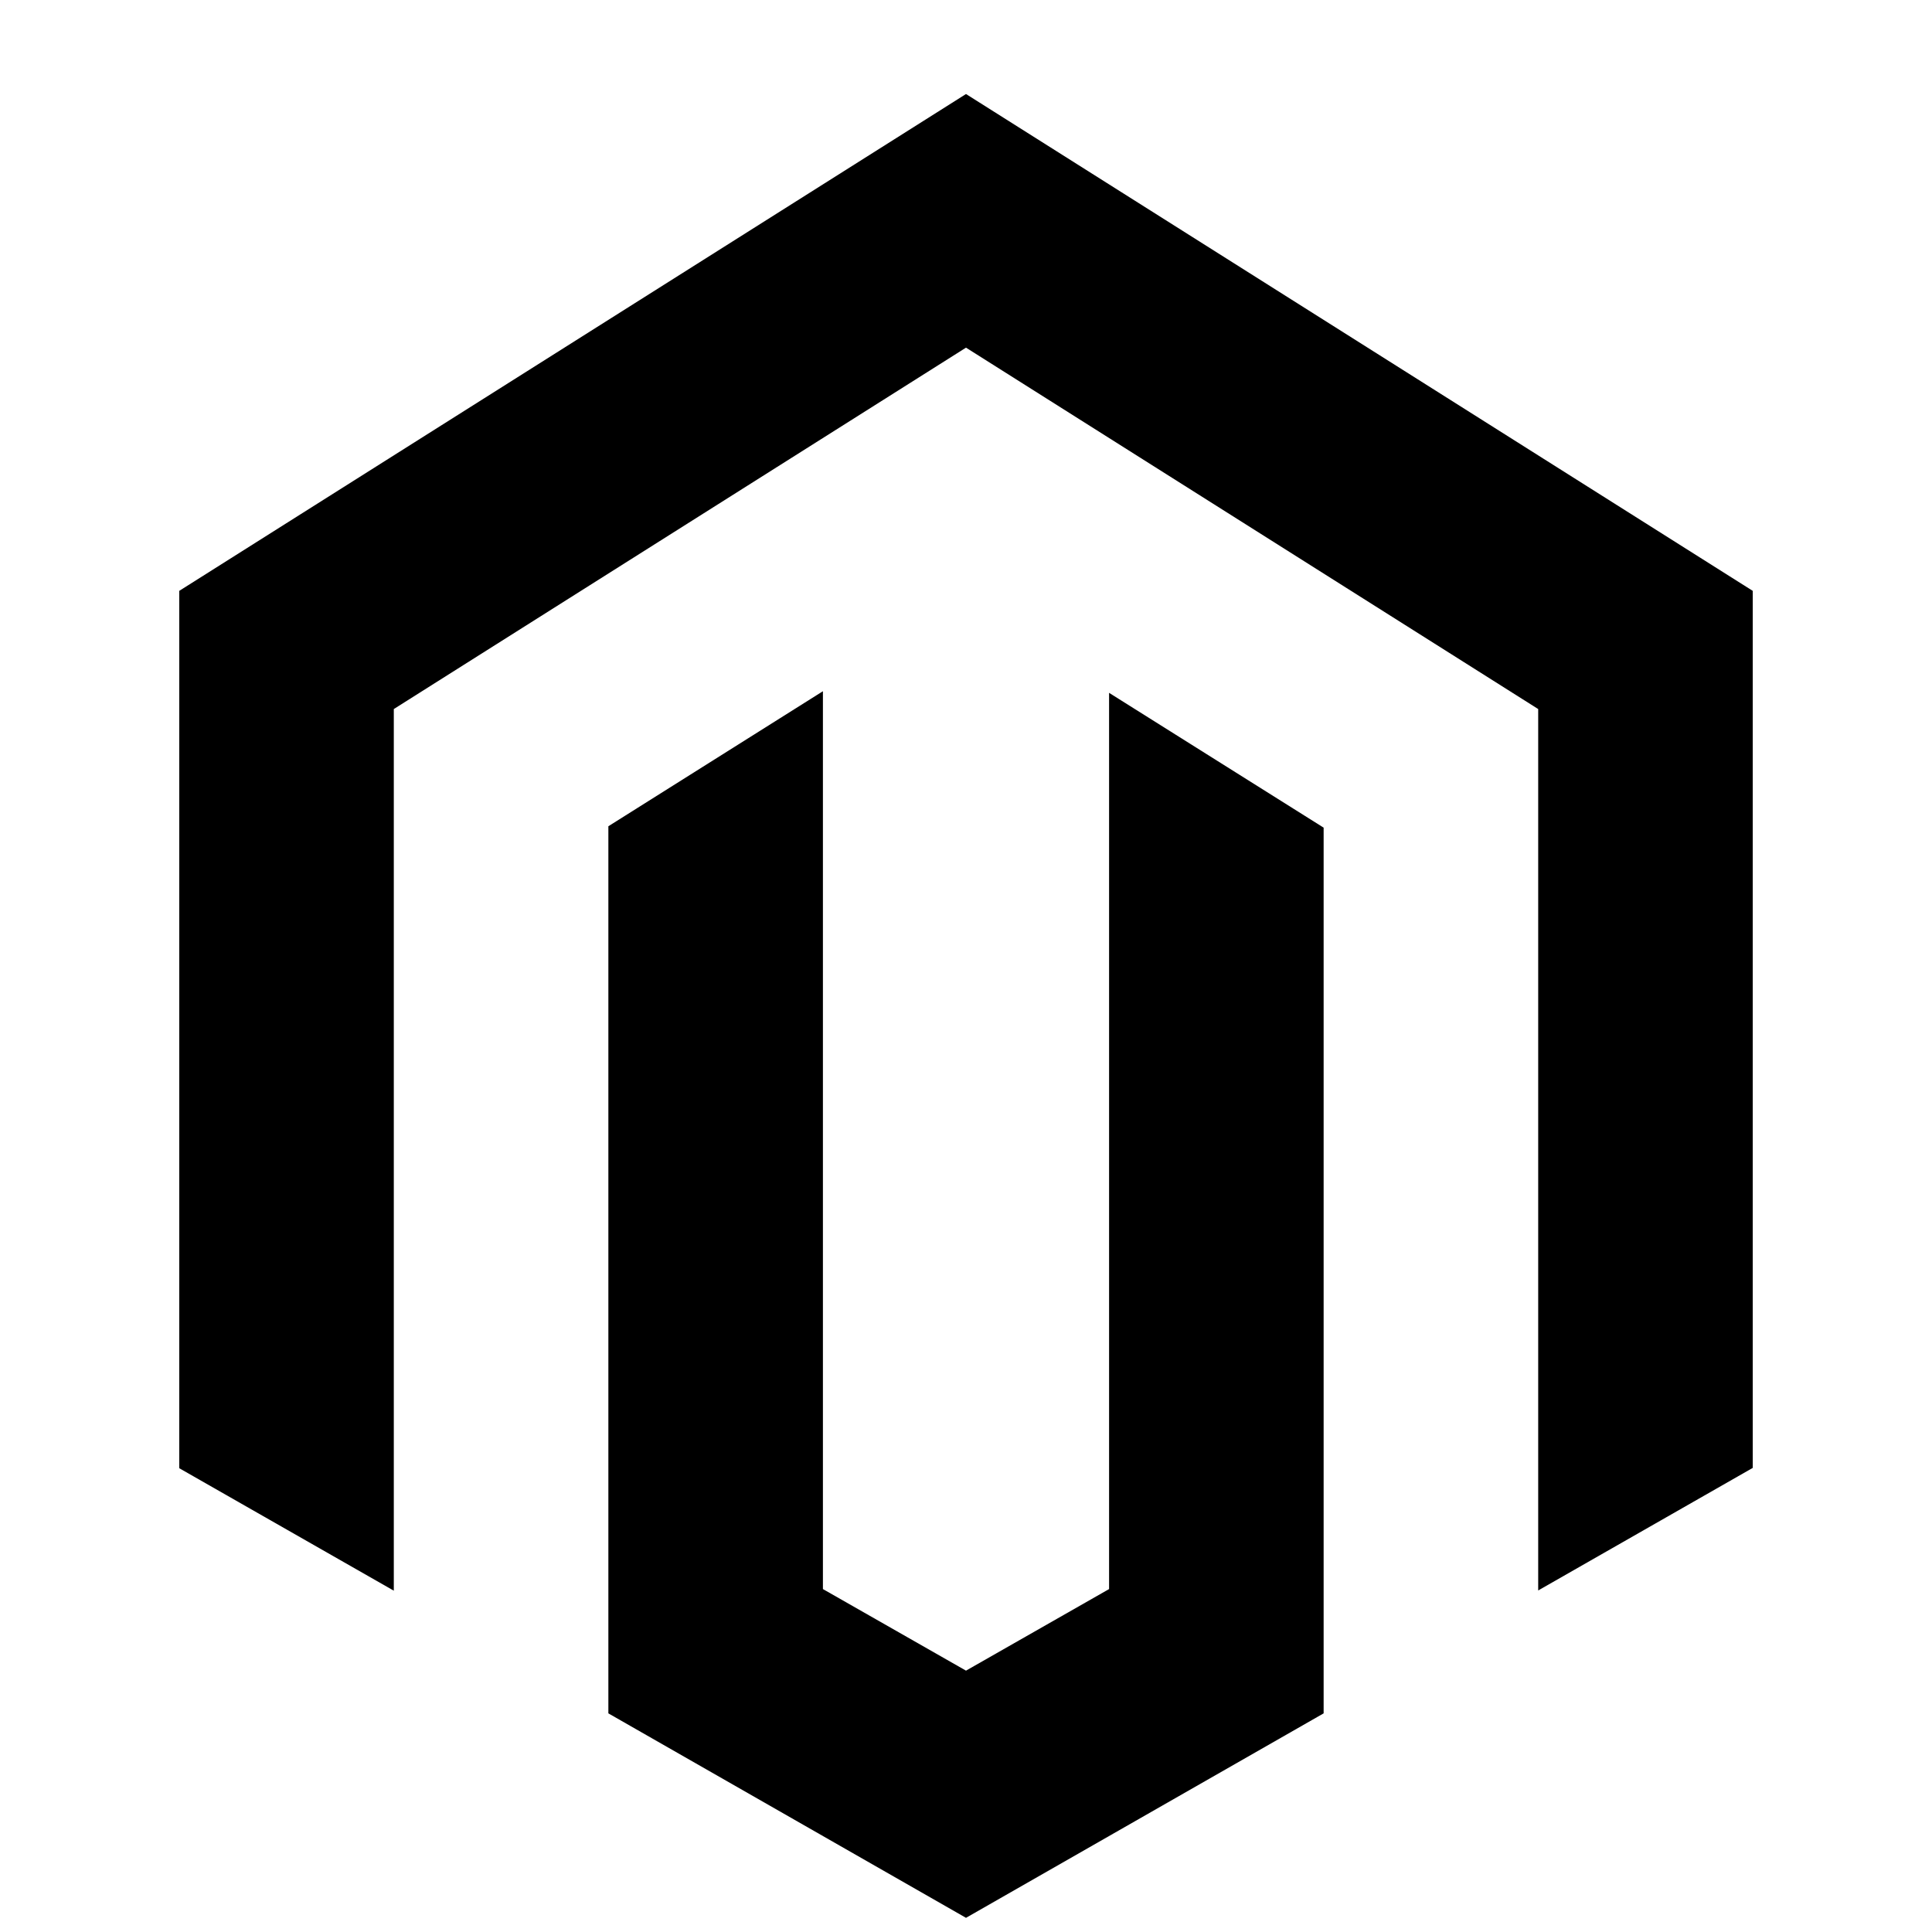<svg width="18" height="18" viewBox="0 0 18 18" fill="none" xmlns="http://www.w3.org/2000/svg">
<path d="M9 0.876L1.67 5.505V13.679L3.669 14.82V6.606L9 3.239L14.331 6.606V14.818L16.33 13.676V5.505L9 0.876ZM7.667 6.44L5.668 7.698V15.963L9 17.868L12.332 15.963V7.711L10.333 6.455V14.805L9 15.565L7.667 14.805V6.44Z" fill="black"/>
</svg>
